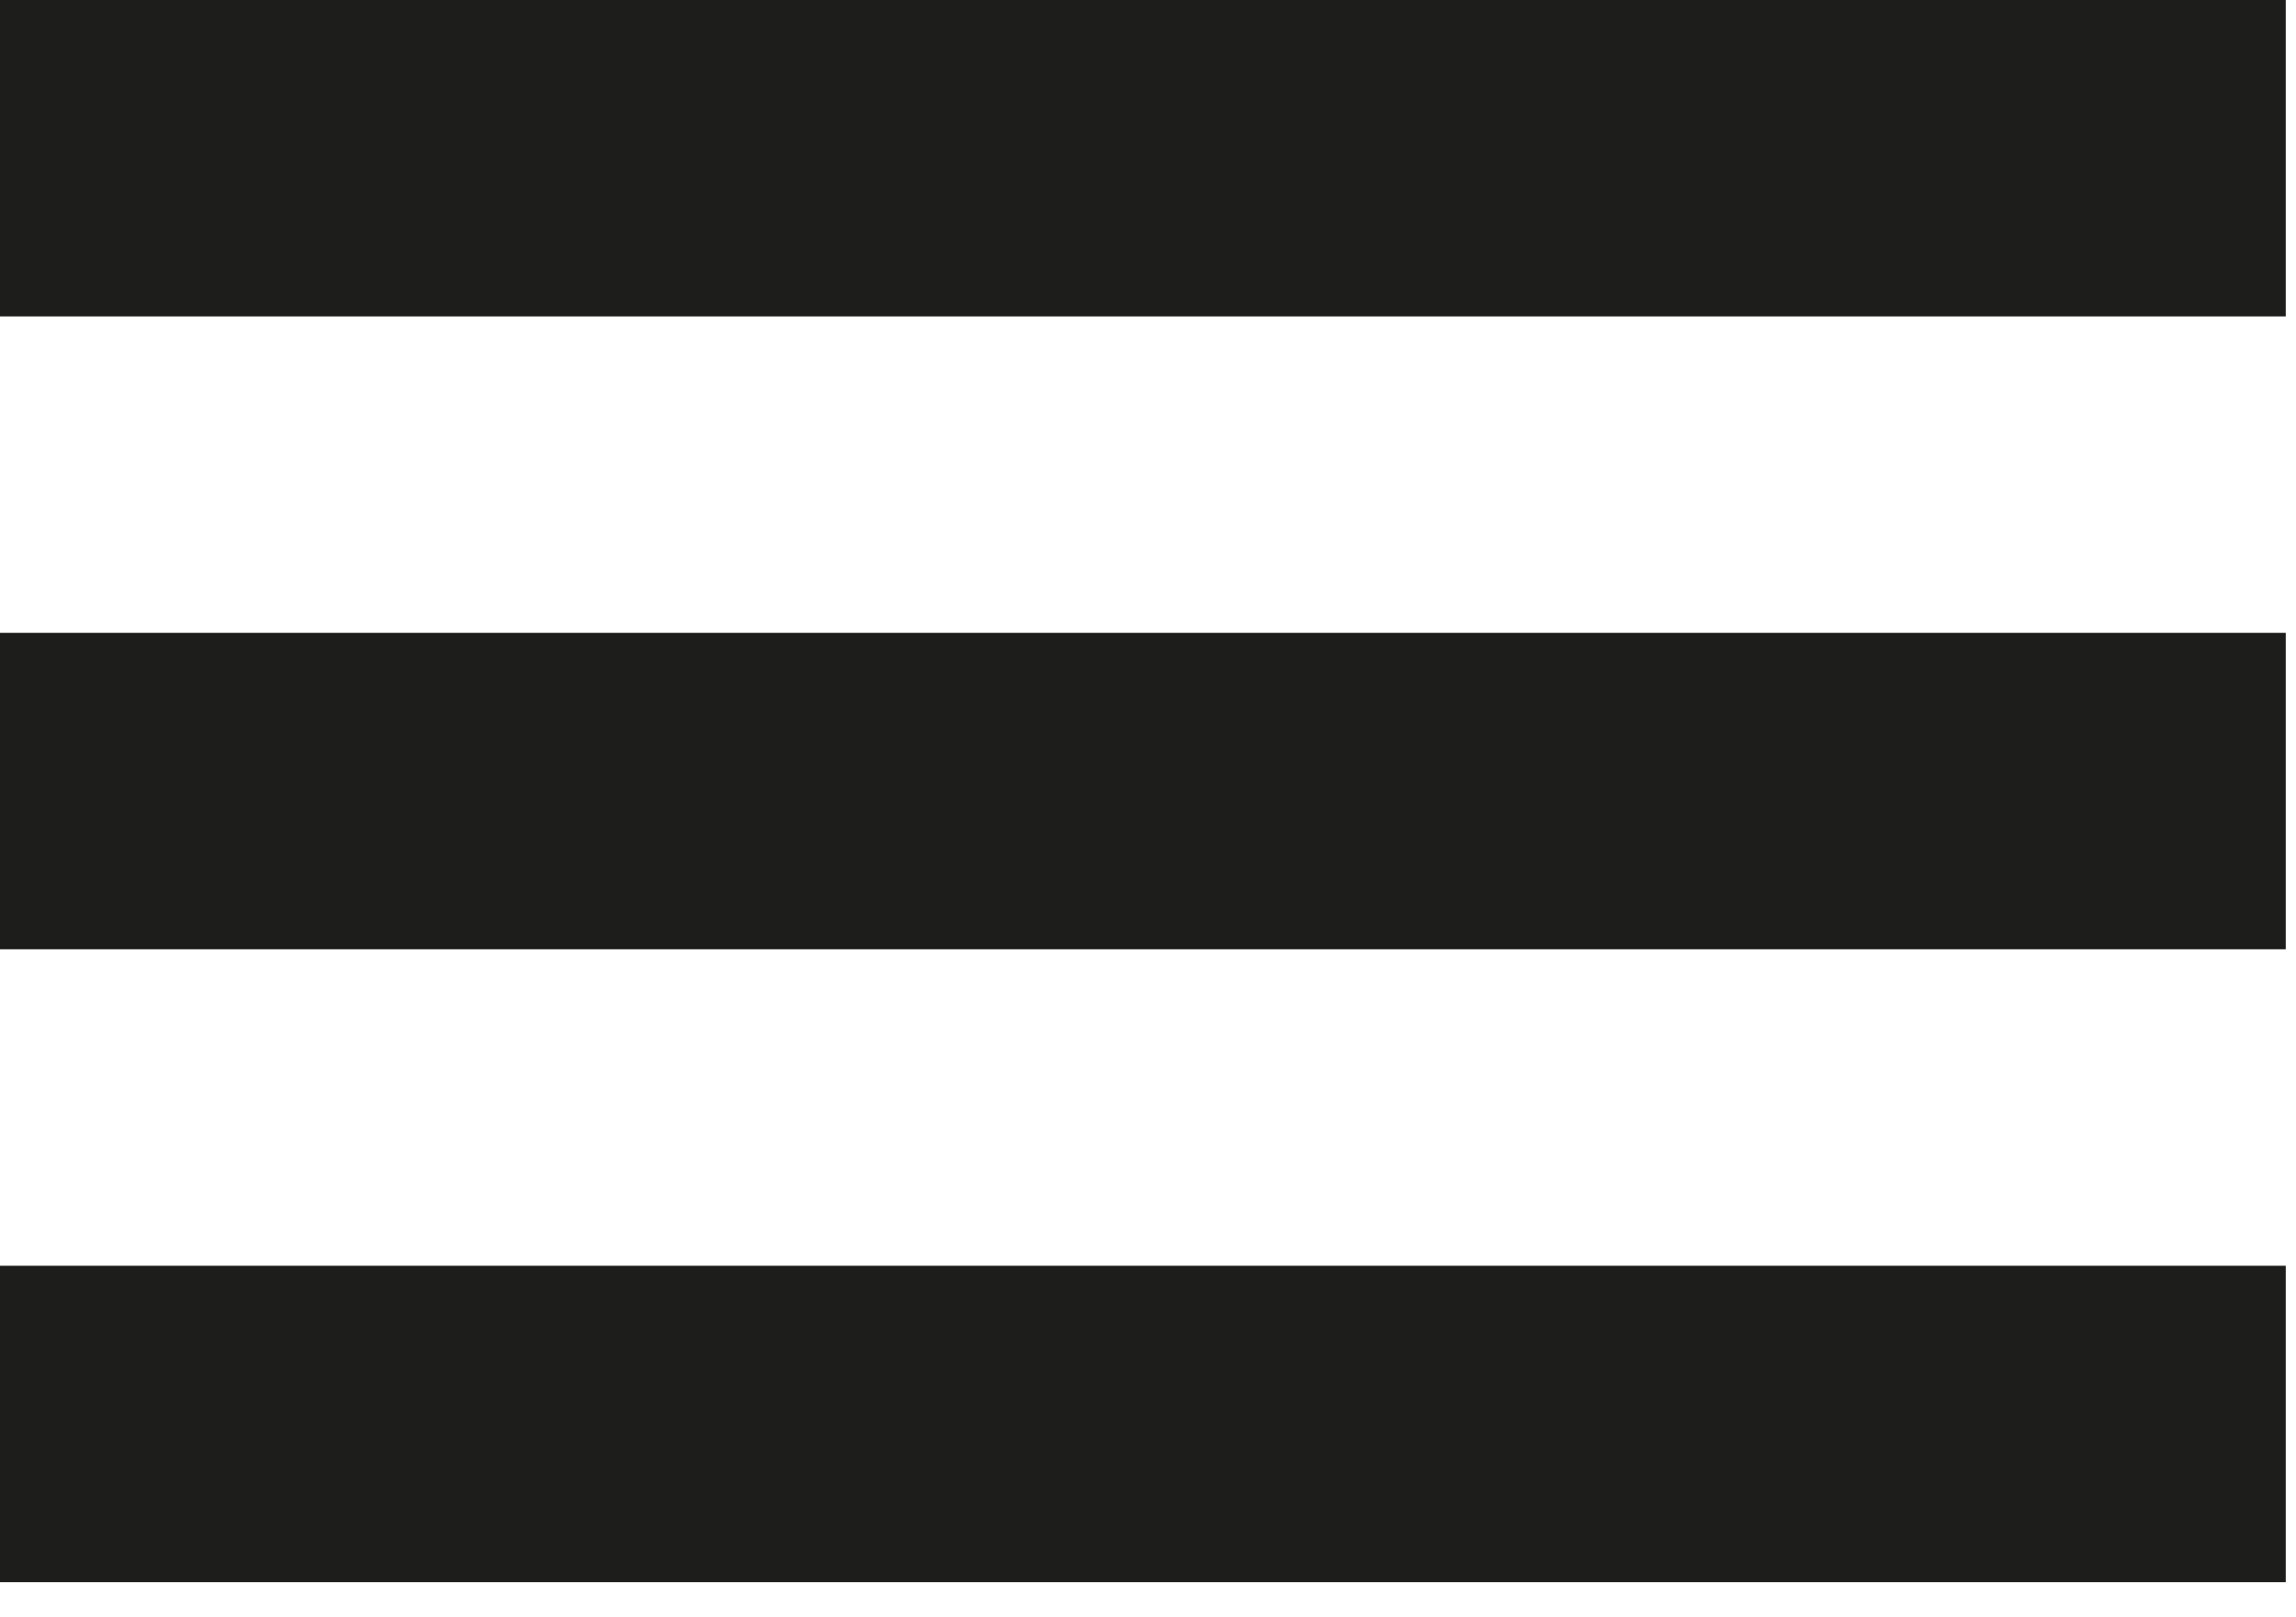 <?xml version="1.0" encoding="UTF-8"?> <svg xmlns="http://www.w3.org/2000/svg" width="44" height="31" viewBox="0 0 44 31" fill="none"> <rect width="43.804" height="6.065" fill="#1D1D1B"></rect> <rect y="12.13" width="43.804" height="6.065" fill="#1D1D1B"></rect> <rect y="24.261" width="43.804" height="6.065" fill="#1D1D1B"></rect> </svg> 